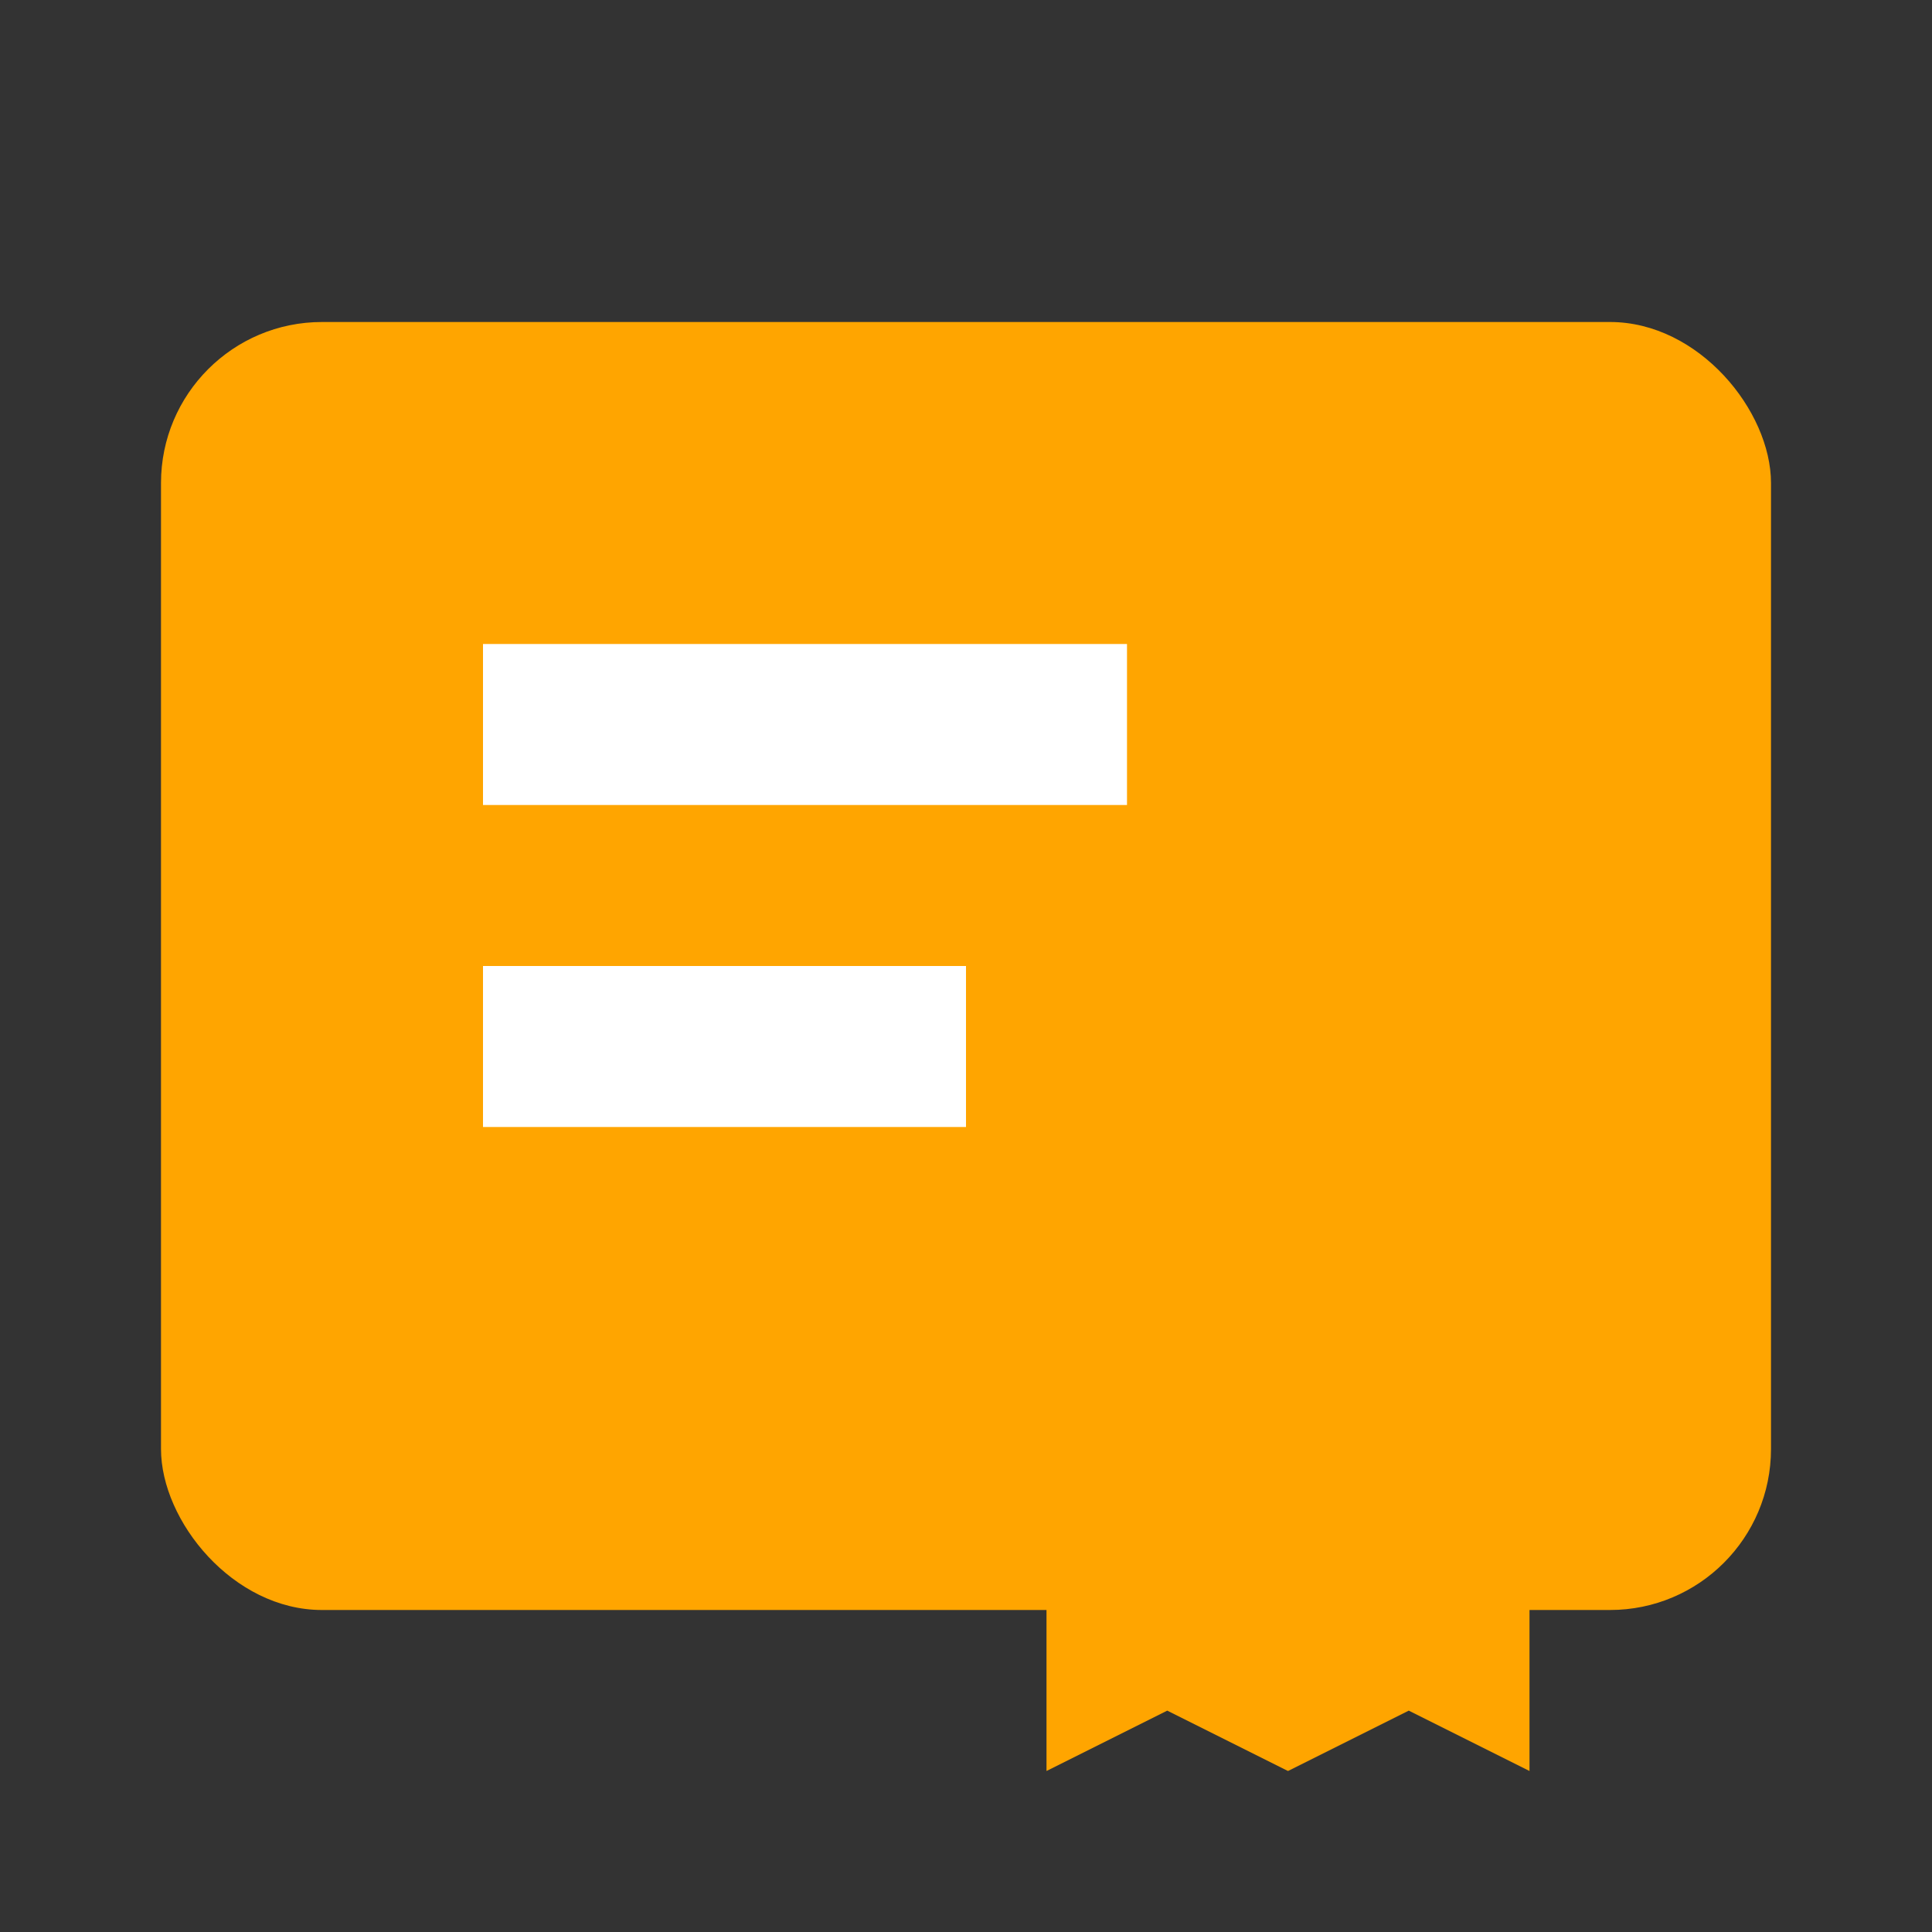 <svg xmlns="http://www.w3.org/2000/svg" width="100" height="100" viewBox="0 0 24 24" fill="orange"><rect x="0" y="0" width="24" height="24" fill="#333333" stroke="none"/><rect x="2" y="4" width="20" height="16" rx="2" fill="orange"></rect><path d="M6 8H14V10H6V8ZM6 12H12V14H6V12Z" fill="white"></path><path d="M16 12C16.55 12 17 12.45 17 13C17 13.55 16.55 14 16 14C15.45 14 15 13.55 15 13C15 12.45 15.45 12 16 12ZM16 10C14.34 10 13 11.34 13 13C13 14.66 14.34 16 16 16C17.66 16 19 14.66 19 13C19 11.34 17.66 10 16 10ZM16 17.5L17.5 19L19 17.5V22L17.5 21.25L16 22V17.5ZM16 22L14.5 21.25L13 22V17.5L14.5 19L16 17.5V22Z" fill="orange"></path></svg>